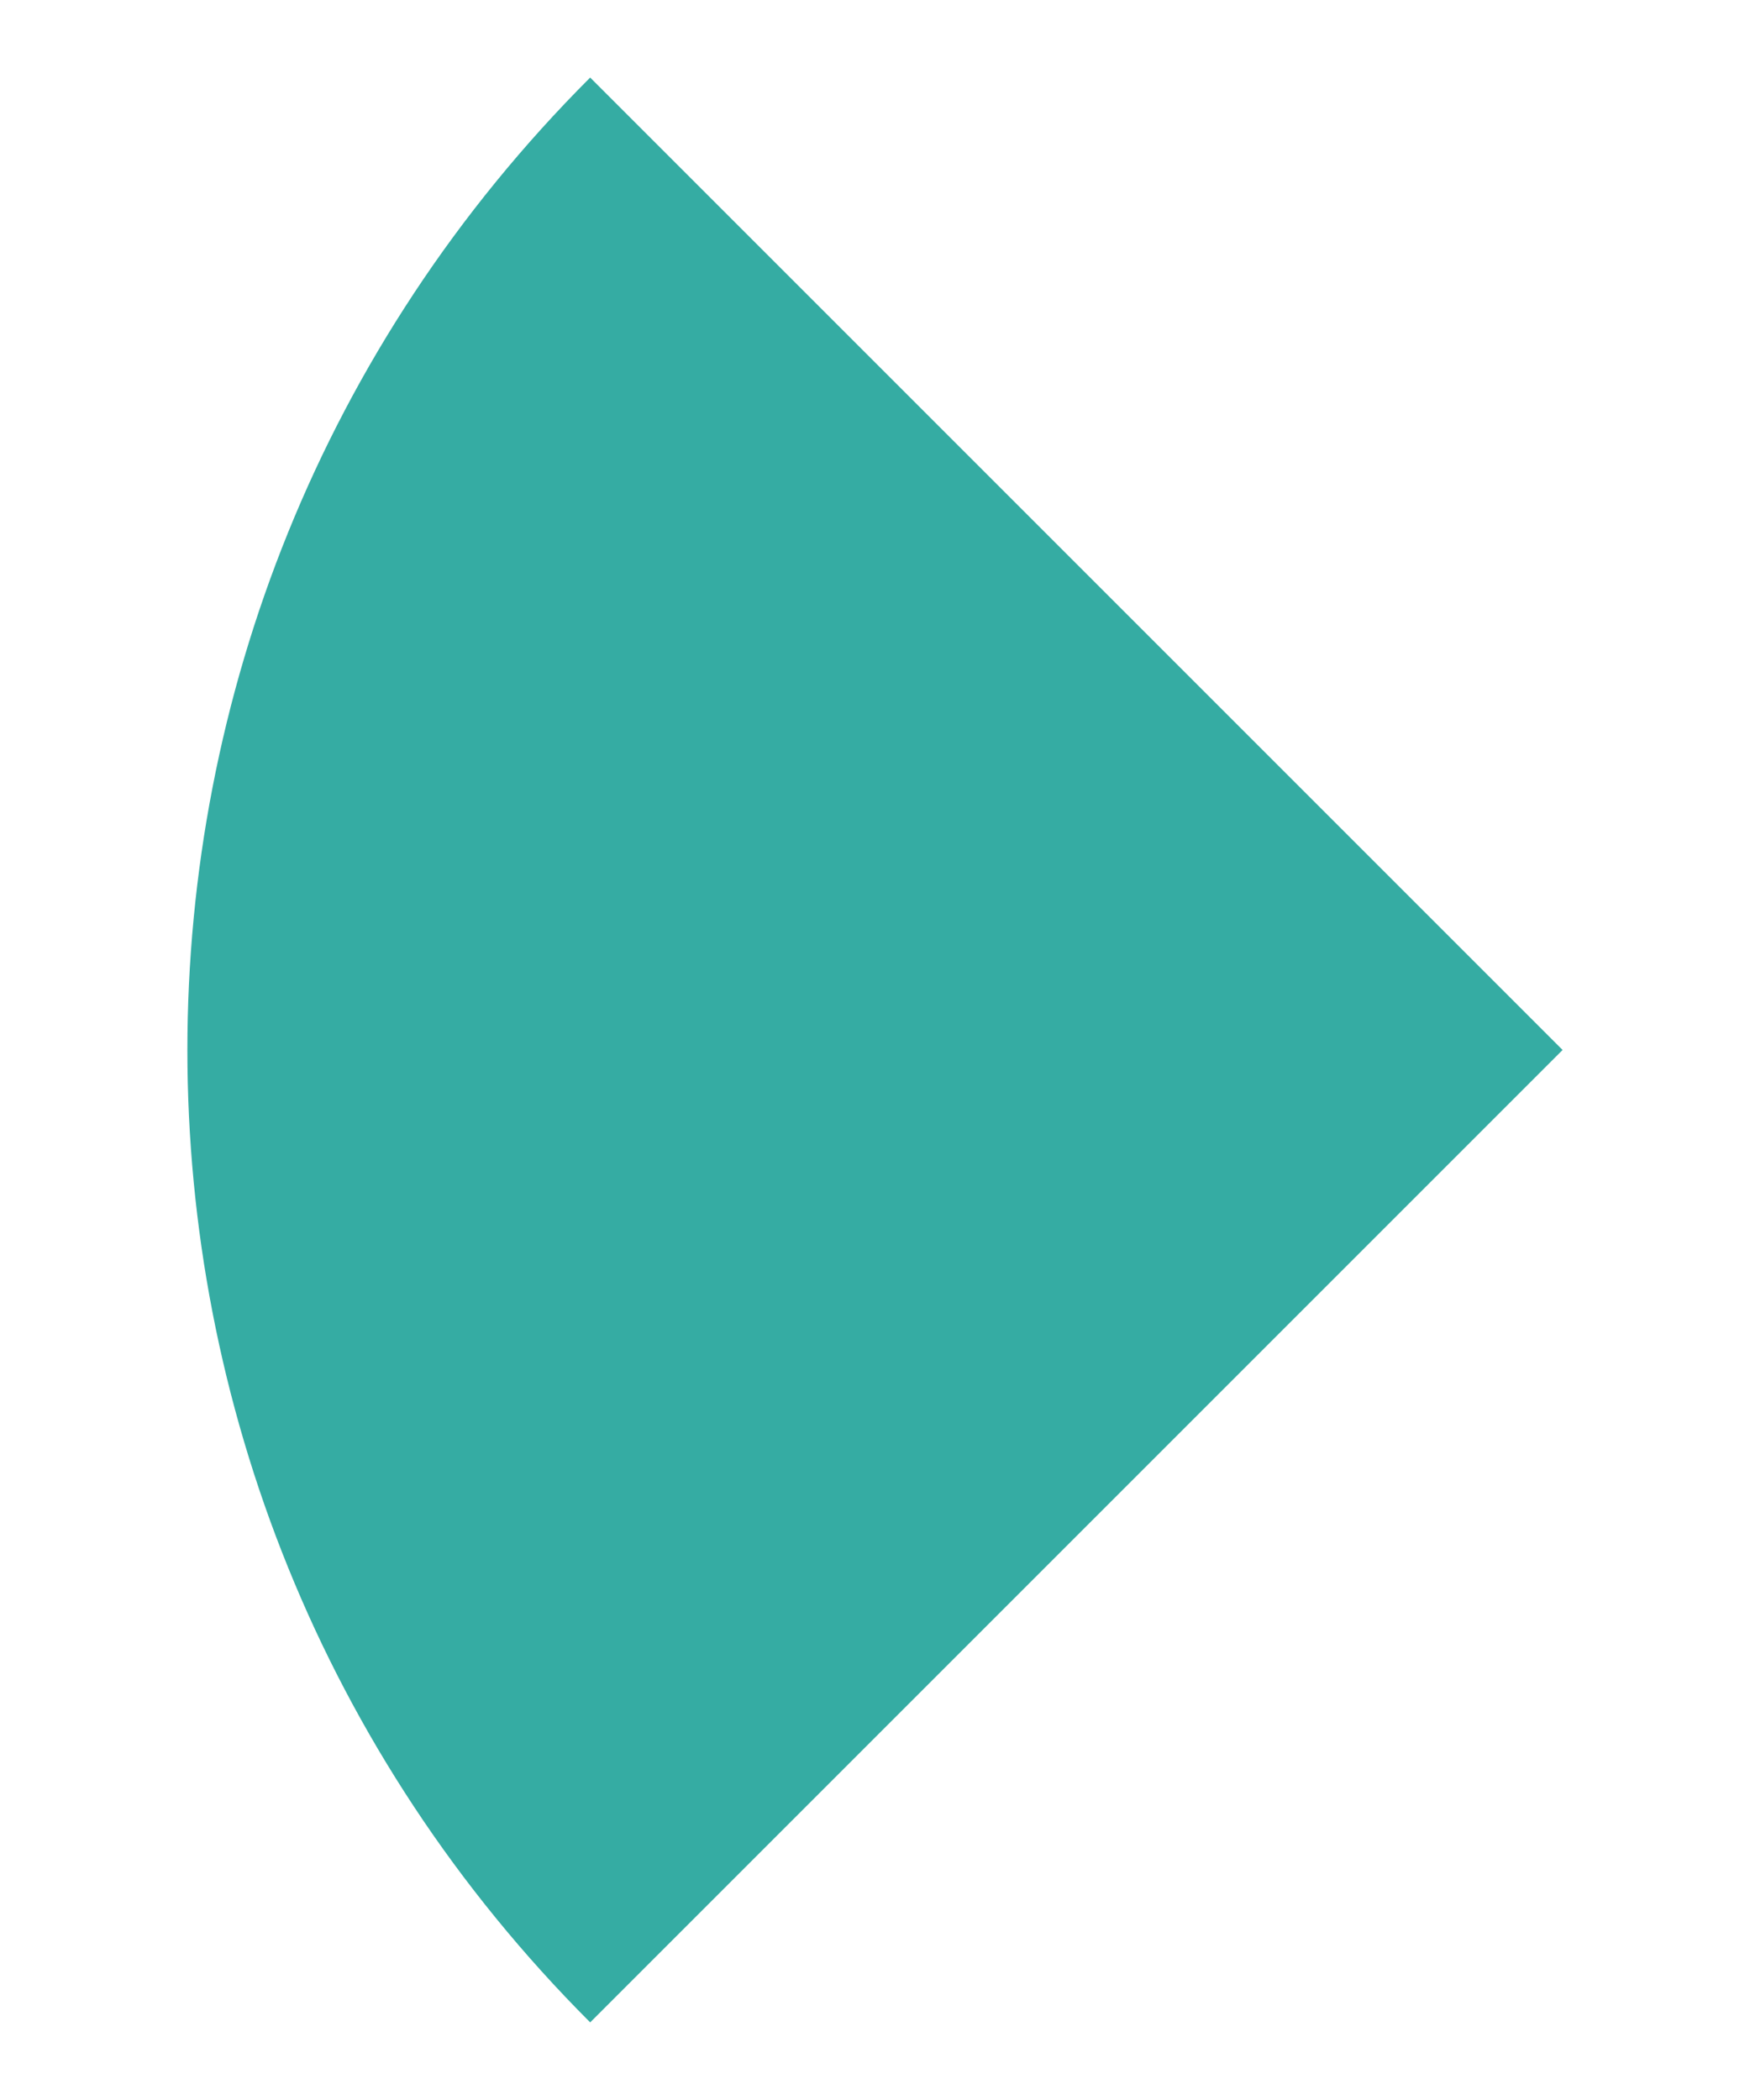 <svg xmlns="http://www.w3.org/2000/svg" id="Layer_1" viewBox="0 0 250 300"><defs><style>.cls-1{fill:#35aca3;}</style></defs><path class="cls-1" d="M223.23,150L84.31,11.08c-76.72,76.72-76.72,201.11,0,277.83l138.92-138.92"></path></svg>